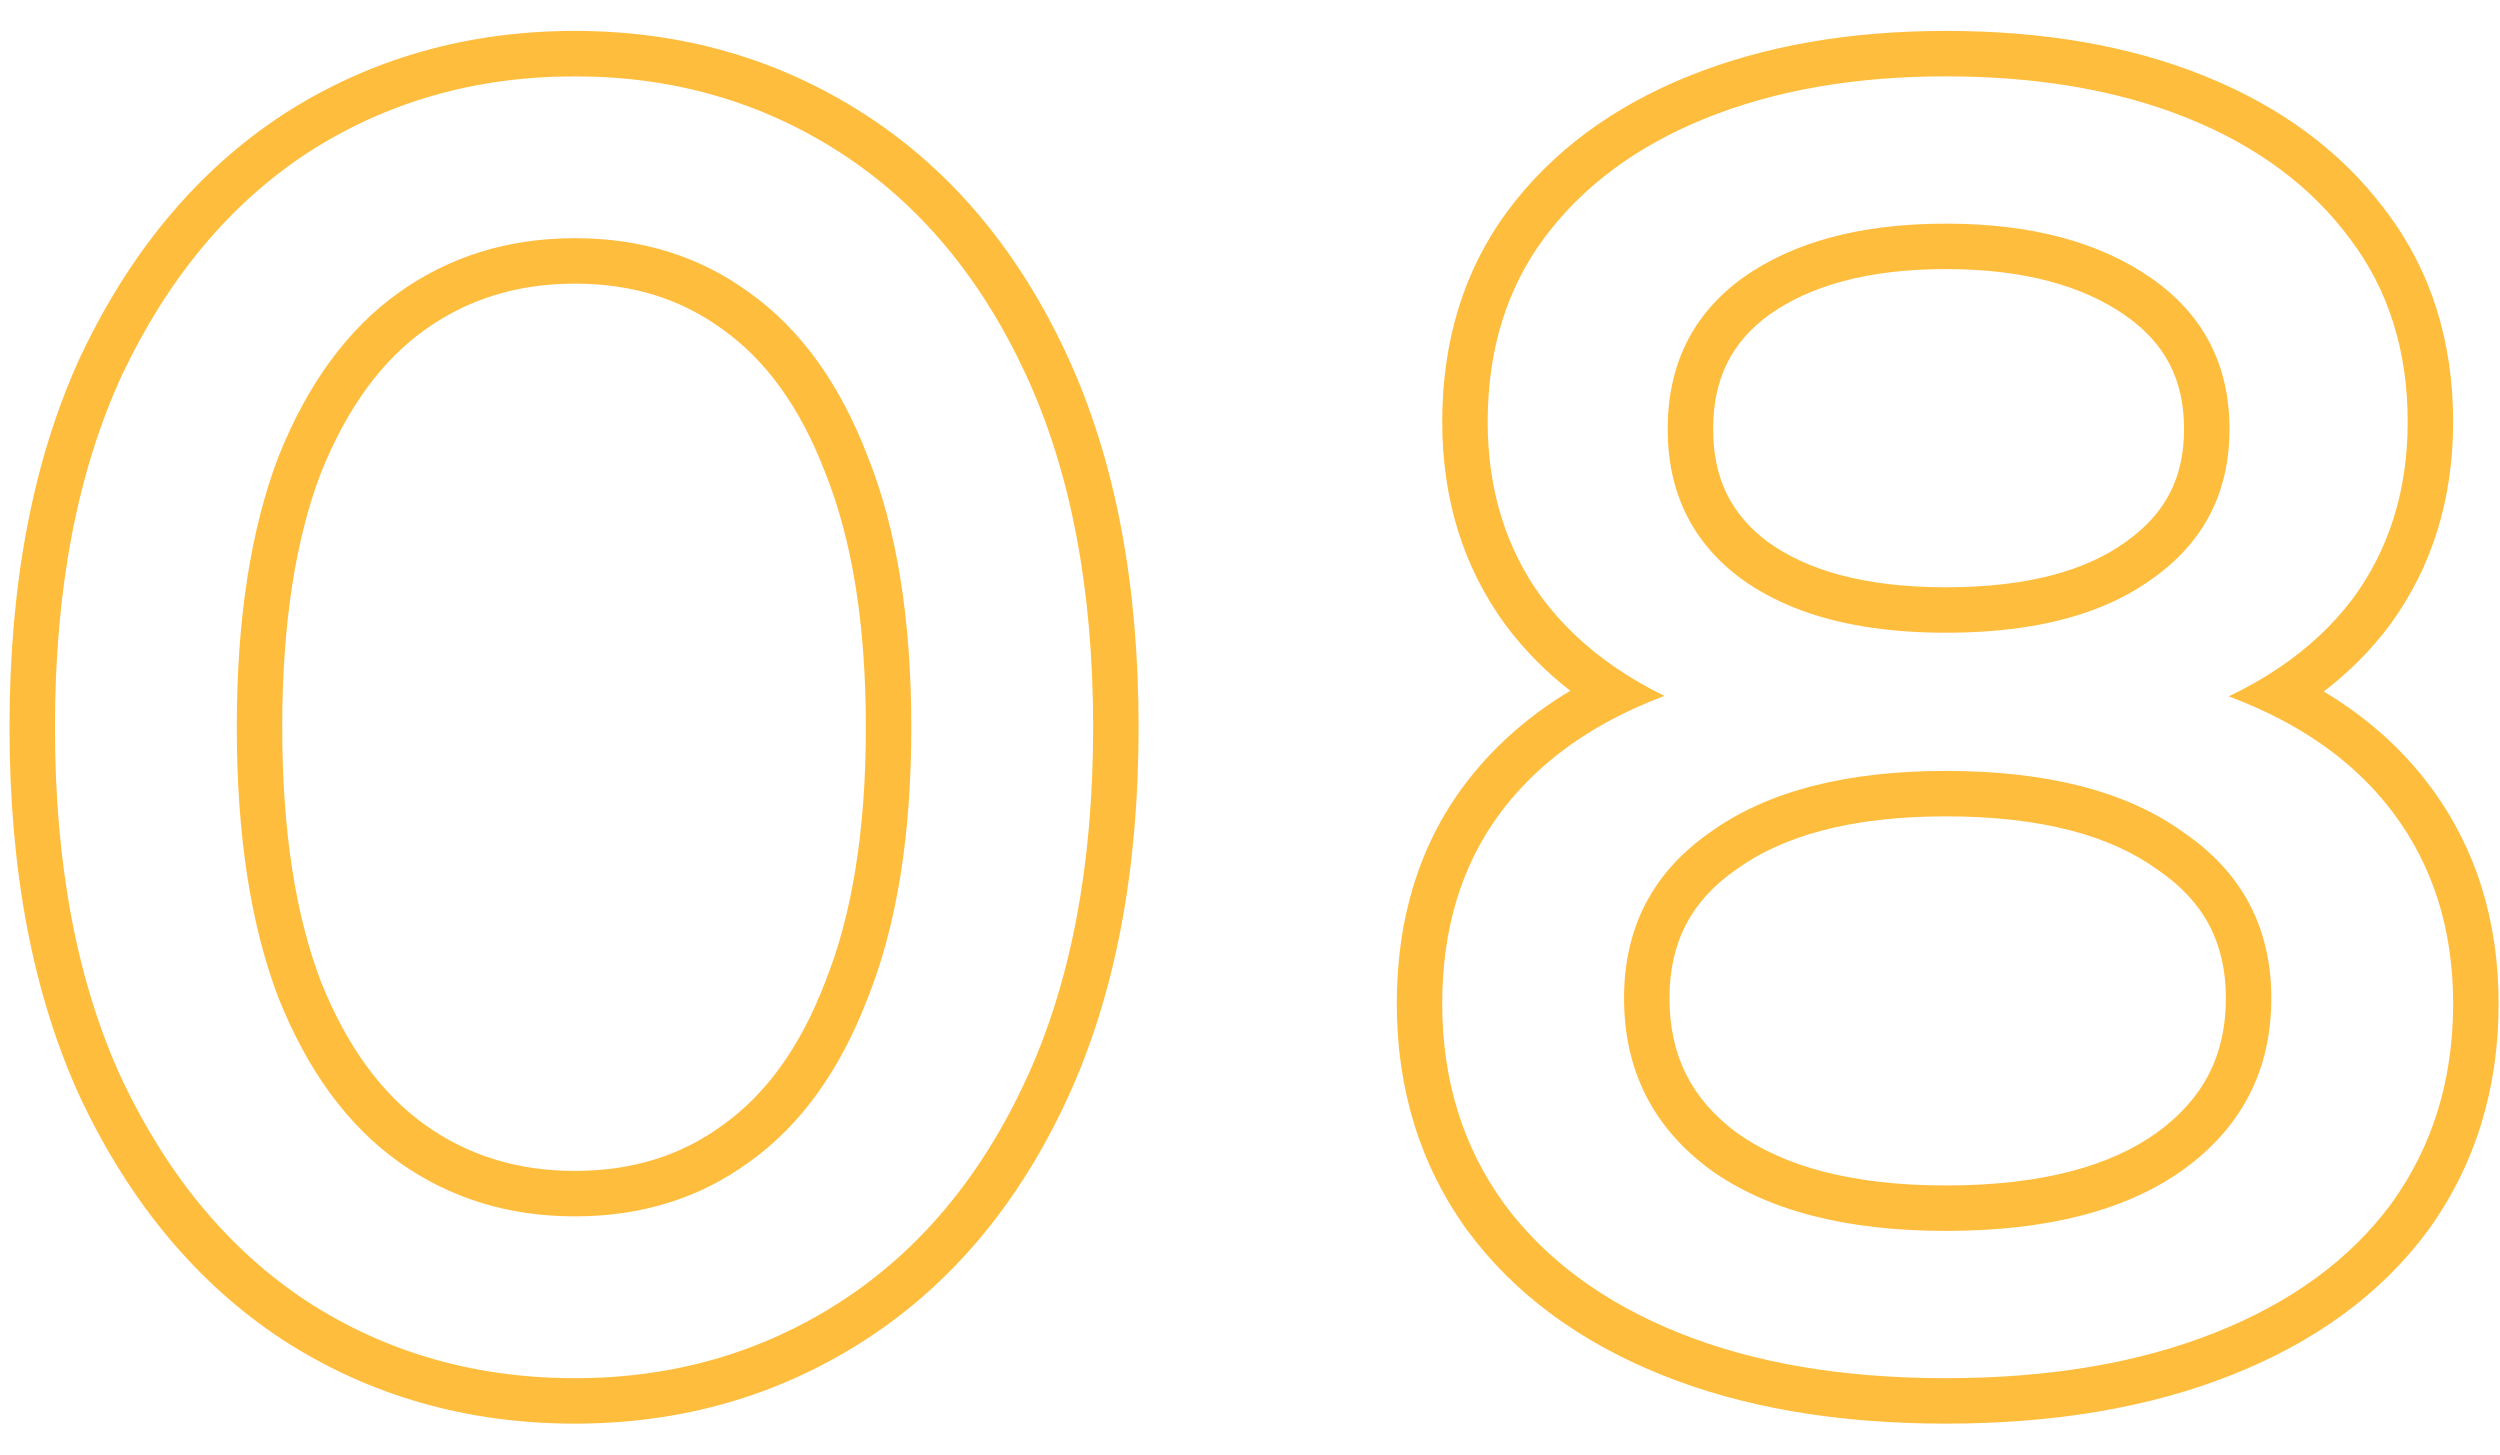 <svg width="55" height="32" viewBox="0 0 55 32" fill="none" xmlns="http://www.w3.org/2000/svg">
<path fill-rule="evenodd" clip-rule="evenodd" d="M6.226 29.48L6.22 29.476C4.338 28.241 2.865 26.462 1.786 24.189L1.781 24.18L1.781 24.18C0.719 21.882 0.209 19.144 0.209 16C0.209 12.856 0.719 10.118 1.781 7.82L1.786 7.811L1.786 7.811C2.865 5.538 4.338 3.759 6.22 2.524L6.226 2.52L6.226 2.52C8.131 1.289 10.282 0.68 12.649 0.68C14.992 0.68 17.129 1.29 19.032 2.52C20.945 3.756 22.422 5.54 23.477 7.82C24.539 10.118 25.049 12.856 25.049 16C25.049 19.144 24.539 21.882 23.477 24.18C22.422 26.46 20.945 28.243 19.032 29.48C17.129 30.709 14.992 31.32 12.649 31.32C10.282 31.32 8.131 30.711 6.226 29.48ZM15.908 24.746L15.908 24.746C16.833 24.085 17.595 23.064 18.155 21.602L18.158 21.595L18.16 21.588C18.739 20.142 19.049 18.291 19.049 16C19.049 13.709 18.739 11.858 18.16 10.411L18.158 10.405L18.155 10.398C17.595 8.936 16.833 7.915 15.908 7.254L15.898 7.247L15.899 7.247C14.991 6.583 13.922 6.24 12.649 6.24C11.376 6.24 10.289 6.583 9.35 7.254C8.422 7.916 7.647 8.941 7.06 10.405C6.506 11.854 6.209 13.709 6.209 16C6.209 18.291 6.506 20.145 7.06 21.595C7.647 23.059 8.422 24.083 9.35 24.746C10.289 25.417 11.376 25.76 12.649 25.76C13.922 25.76 14.991 25.417 15.899 24.753L15.908 24.746ZM6.769 3.36C5.062 4.48 3.702 6.107 2.689 8.24C1.702 10.373 1.209 12.96 1.209 16C1.209 19.04 1.702 21.627 2.689 23.76C3.702 25.893 5.062 27.52 6.769 28.64C8.502 29.76 10.462 30.32 12.649 30.32C14.809 30.32 16.756 29.76 18.489 28.64C20.222 27.52 21.582 25.893 22.569 23.76C23.556 21.627 24.049 19.04 24.049 16C24.049 12.96 23.556 10.373 22.569 8.24C21.582 6.107 20.222 4.48 18.489 3.36C16.756 2.24 14.809 1.68 12.649 1.68C10.462 1.68 8.502 2.24 6.769 3.36ZM32.278 27.066L32.279 27.066C31.238 25.627 30.729 23.951 30.729 22.08C30.729 20.247 31.205 18.628 32.206 17.283L32.209 17.28C32.833 16.447 33.617 15.755 34.545 15.197C34.005 14.775 33.532 14.297 33.129 13.76L33.122 13.751L33.122 13.75C32.183 12.468 31.729 10.963 31.729 9.28C31.729 7.522 32.194 5.96 33.164 4.646L33.166 4.643C34.145 3.328 35.49 2.344 37.154 1.673C38.816 1.002 40.708 0.68 42.809 0.68C44.934 0.68 46.84 1.001 48.503 1.673C50.166 2.344 51.51 3.326 52.487 4.638C53.487 5.952 53.969 7.517 53.969 9.28C53.969 10.963 53.514 12.468 52.576 13.75L52.569 13.76L52.569 13.76C52.16 14.305 51.677 14.788 51.124 15.213C52.049 15.768 52.829 16.454 53.449 17.28C54.473 18.645 54.969 20.262 54.969 22.08C54.969 23.951 54.46 25.627 53.419 27.066L53.413 27.074L53.413 27.074C52.376 28.477 50.919 29.527 49.097 30.249C47.275 30.973 45.171 31.32 42.809 31.32C40.447 31.32 38.354 30.973 36.555 30.247C34.759 29.523 33.318 28.473 32.285 27.074L32.278 27.066ZM50.193 15.837C49.831 15.646 49.444 15.474 49.032 15.32C49.428 15.131 49.795 14.922 50.134 14.694C50.786 14.255 51.331 13.743 51.769 13.16C52.569 12.067 52.969 10.773 52.969 9.28C52.969 7.707 52.542 6.36 51.689 5.24C50.835 4.093 49.649 3.213 48.129 2.6C46.609 1.987 44.835 1.68 42.809 1.68C40.809 1.68 39.049 1.987 37.529 2.6C36.009 3.213 34.822 4.093 33.969 5.24C33.142 6.36 32.729 7.707 32.729 9.28C32.729 10.773 33.129 12.067 33.929 13.16C34.361 13.736 34.895 14.243 35.53 14.679C35.864 14.909 36.226 15.119 36.617 15.31C36.209 15.463 35.826 15.635 35.467 15.825C34.453 16.362 33.633 17.047 33.009 17.88C32.155 19.027 31.729 20.427 31.729 22.08C31.729 23.76 32.182 25.227 33.089 26.48C33.995 27.707 35.275 28.653 36.929 29.32C38.582 29.987 40.542 30.32 42.809 30.32C45.075 30.32 47.049 29.987 48.729 29.32C50.409 28.653 51.702 27.707 52.609 26.48C53.515 25.227 53.969 23.76 53.969 22.08C53.969 20.453 53.529 19.053 52.649 17.88C52.029 17.053 51.21 16.372 50.193 15.837ZM39.896 17.288C39.009 17.514 38.247 17.858 37.609 18.32C36.355 19.2 35.729 20.413 35.729 21.96C35.729 23.533 36.355 24.787 37.609 25.72C38.862 26.627 40.595 27.08 42.809 27.08C45.049 27.08 46.795 26.627 48.049 25.72C49.329 24.787 49.969 23.533 49.969 21.96C49.969 20.413 49.329 19.2 48.049 18.32C47.409 17.857 46.641 17.512 45.744 17.286C44.884 17.069 43.905 16.96 42.809 16.96C41.722 16.96 40.751 17.069 39.896 17.288ZM47.461 24.911C48.484 24.164 48.969 23.21 48.969 21.96C48.969 20.744 48.492 19.838 47.482 19.144L47.472 19.137L47.463 19.13C46.441 18.391 44.929 17.96 42.809 17.96C40.718 17.96 39.218 18.39 38.195 19.13L38.183 19.138L38.183 19.138C37.2 19.829 36.729 20.735 36.729 21.96C36.729 23.218 37.206 24.171 38.2 24.914C39.224 25.652 40.722 26.08 42.809 26.08C44.928 26.08 46.44 25.649 47.461 24.911ZM45.807 13.503C46.399 13.309 46.92 13.048 47.369 12.72C48.489 11.92 49.049 10.827 49.049 9.44C49.049 8.027 48.475 6.92 47.329 6.12C46.182 5.32 44.675 4.92 42.809 4.92C40.942 4.92 39.449 5.32 38.329 6.12C37.235 6.92 36.689 8.027 36.689 9.44C36.689 10.827 37.222 11.92 38.289 12.72C38.735 13.046 39.25 13.306 39.834 13.5C40.681 13.78 41.672 13.92 42.809 13.92C43.956 13.92 44.956 13.781 45.807 13.503ZM38.884 11.916C39.748 12.546 41.019 12.92 42.809 12.92C44.632 12.92 45.916 12.543 46.778 11.913L46.787 11.906L46.787 11.906C47.642 11.296 48.049 10.507 48.049 9.44C48.049 8.349 47.632 7.551 46.757 6.94C45.826 6.291 44.538 5.92 42.809 5.92C41.081 5.92 39.814 6.29 38.915 6.93C38.094 7.532 37.689 8.331 37.689 9.44C37.689 10.524 38.084 11.314 38.884 11.916ZM16.489 25.56C15.396 26.36 14.116 26.76 12.649 26.76C11.182 26.76 9.889 26.36 8.769 25.56C7.649 24.76 6.769 23.56 6.129 21.96C5.516 20.36 5.209 18.373 5.209 16C5.209 13.627 5.516 11.64 6.129 10.04C6.769 8.44 7.649 7.24 8.769 6.44C9.889 5.64 11.182 5.24 12.649 5.24C14.116 5.24 15.396 5.64 16.489 6.44C17.609 7.24 18.476 8.44 19.089 10.04C19.729 11.64 20.049 13.627 20.049 16C20.049 18.373 19.729 20.36 19.089 21.96C18.476 23.56 17.609 24.76 16.489 25.56Z" fill="#FFBD3D"/>
</svg>
